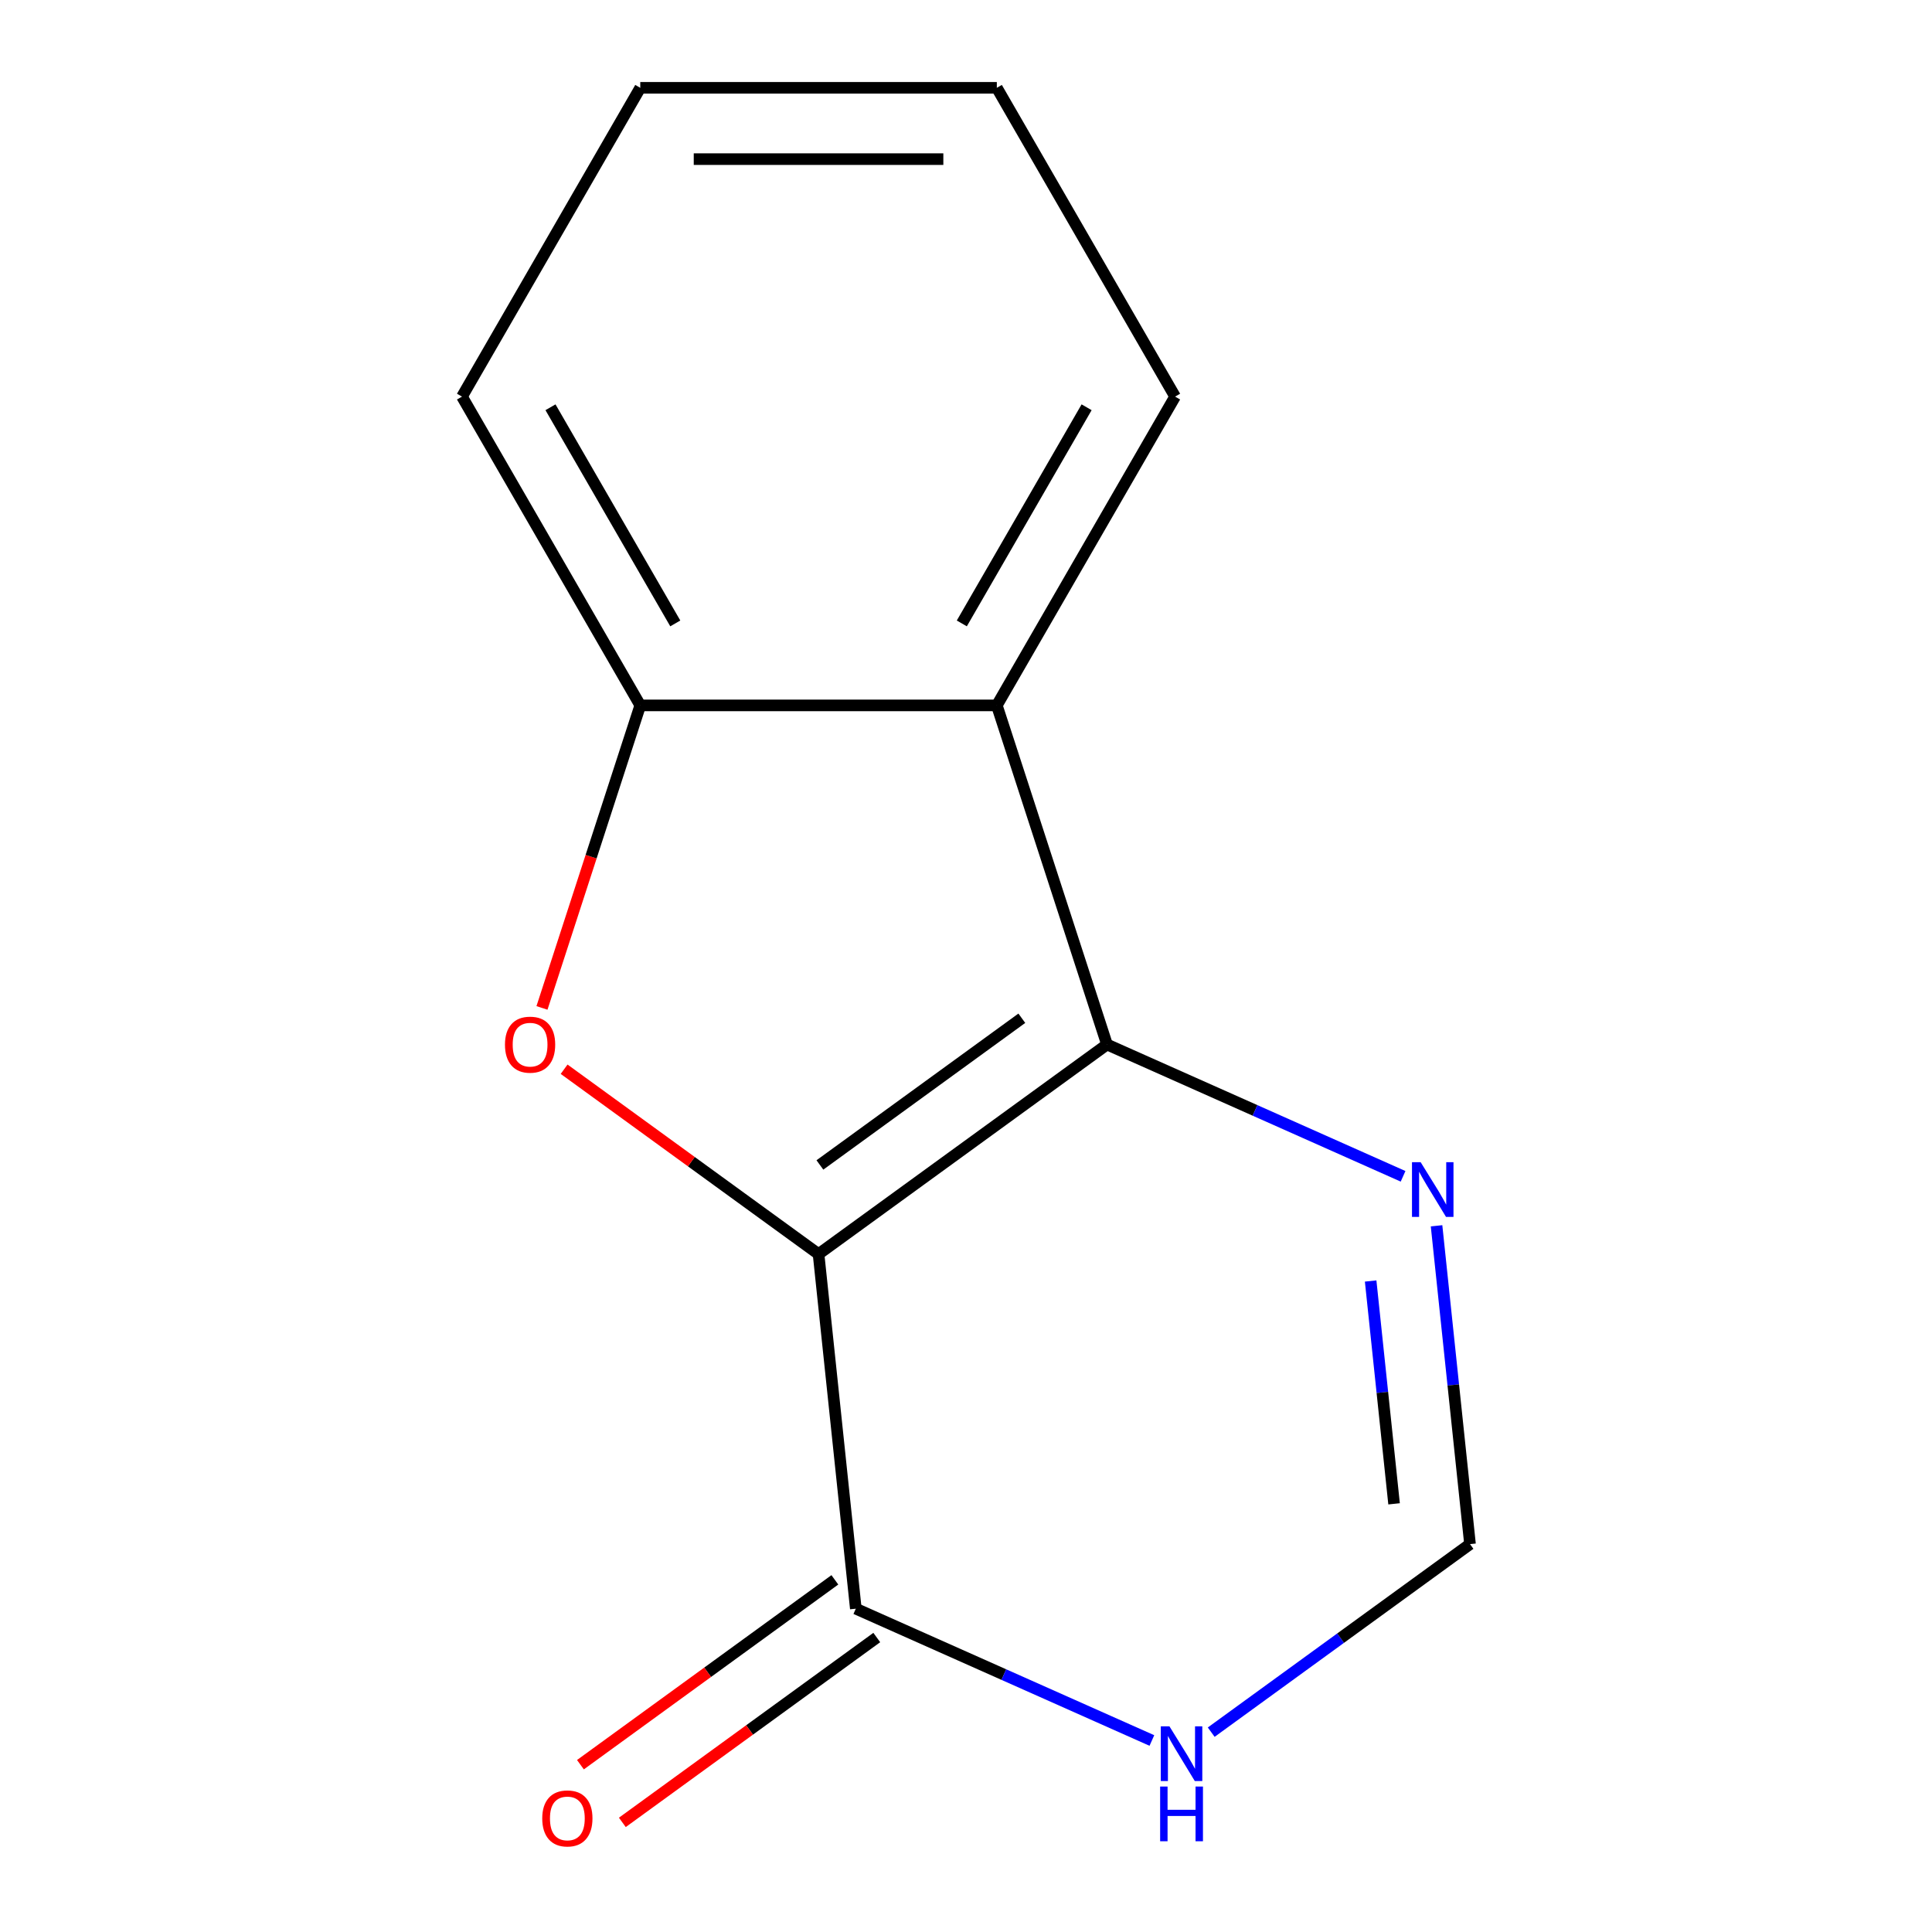 <?xml version='1.0' encoding='iso-8859-1'?>
<svg version='1.1' baseProfile='full'
              xmlns='http://www.w3.org/2000/svg'
                      xmlns:rdkit='http://www.rdkit.org/xml'
                      xmlns:xlink='http://www.w3.org/1999/xlink'
                  xml:space='preserve'
width='1000px' height='1000px' viewBox='0 0 1000 1000'>
<!-- END OF HEADER -->
<rect style='opacity:1.0;fill:#FFFFFF;stroke:none' width='1000' height='1000' x='0' y='0'> </rect>
<path class='bond-0' d='M 423.679,649.11 L 572.986,540.632' style='fill:none;fill-rule:evenodd;stroke:#000000;stroke-width:6px;stroke-linecap:butt;stroke-linejoin:miter;stroke-opacity:1' />
<path class='bond-0' d='M 424.379,602.977 L 528.894,527.042' style='fill:none;fill-rule:evenodd;stroke:#000000;stroke-width:6px;stroke-linecap:butt;stroke-linejoin:miter;stroke-opacity:1' />
<path class='bond-1' d='M 423.679,649.11 L 357.832,601.269' style='fill:none;fill-rule:evenodd;stroke:#000000;stroke-width:6px;stroke-linecap:butt;stroke-linejoin:miter;stroke-opacity:1' />
<path class='bond-1' d='M 357.832,601.269 L 291.986,553.429' style='fill:none;fill-rule:evenodd;stroke:#FF0000;stroke-width:6px;stroke-linecap:butt;stroke-linejoin:miter;stroke-opacity:1' />
<path class='bond-2' d='M 423.679,649.11 L 442.97,832.652' style='fill:none;fill-rule:evenodd;stroke:#000000;stroke-width:6px;stroke-linecap:butt;stroke-linejoin:miter;stroke-opacity:1' />
<path class='bond-3' d='M 572.986,540.632 L 515.955,365.111' style='fill:none;fill-rule:evenodd;stroke:#000000;stroke-width:6px;stroke-linecap:butt;stroke-linejoin:miter;stroke-opacity:1' />
<path class='bond-4' d='M 572.986,540.632 L 649.608,574.746' style='fill:none;fill-rule:evenodd;stroke:#000000;stroke-width:6px;stroke-linecap:butt;stroke-linejoin:miter;stroke-opacity:1' />
<path class='bond-4' d='M 649.608,574.746 L 726.23,608.86' style='fill:none;fill-rule:evenodd;stroke:#0000FF;stroke-width:6px;stroke-linecap:butt;stroke-linejoin:miter;stroke-opacity:1' />
<path class='bond-5' d='M 280.524,521.698 L 305.963,443.404' style='fill:none;fill-rule:evenodd;stroke:#FF0000;stroke-width:6px;stroke-linecap:butt;stroke-linejoin:miter;stroke-opacity:1' />
<path class='bond-5' d='M 305.963,443.404 L 331.402,365.111' style='fill:none;fill-rule:evenodd;stroke:#000000;stroke-width:6px;stroke-linecap:butt;stroke-linejoin:miter;stroke-opacity:1' />
<path class='bond-6' d='M 442.97,832.652 L 519.592,866.767' style='fill:none;fill-rule:evenodd;stroke:#000000;stroke-width:6px;stroke-linecap:butt;stroke-linejoin:miter;stroke-opacity:1' />
<path class='bond-6' d='M 519.592,866.767 L 596.214,900.881' style='fill:none;fill-rule:evenodd;stroke:#0000FF;stroke-width:6px;stroke-linecap:butt;stroke-linejoin:miter;stroke-opacity:1' />
<path class='bond-8' d='M 432.122,817.722 L 366.275,865.562' style='fill:none;fill-rule:evenodd;stroke:#000000;stroke-width:6px;stroke-linecap:butt;stroke-linejoin:miter;stroke-opacity:1' />
<path class='bond-8' d='M 366.275,865.562 L 300.429,913.402' style='fill:none;fill-rule:evenodd;stroke:#FF0000;stroke-width:6px;stroke-linecap:butt;stroke-linejoin:miter;stroke-opacity:1' />
<path class='bond-8' d='M 453.818,847.583 L 387.971,895.423' style='fill:none;fill-rule:evenodd;stroke:#000000;stroke-width:6px;stroke-linecap:butt;stroke-linejoin:miter;stroke-opacity:1' />
<path class='bond-8' d='M 387.971,895.423 L 322.124,943.264' style='fill:none;fill-rule:evenodd;stroke:#FF0000;stroke-width:6px;stroke-linecap:butt;stroke-linejoin:miter;stroke-opacity:1' />
<path class='bond-9' d='M 515.955,365.111 L 608.232,205.283' style='fill:none;fill-rule:evenodd;stroke:#000000;stroke-width:6px;stroke-linecap:butt;stroke-linejoin:miter;stroke-opacity:1' />
<path class='bond-9' d='M 497.831,322.681 L 562.425,210.802' style='fill:none;fill-rule:evenodd;stroke:#000000;stroke-width:6px;stroke-linecap:butt;stroke-linejoin:miter;stroke-opacity:1' />
<path class='bond-13' d='M 515.955,365.111 L 331.402,365.111' style='fill:none;fill-rule:evenodd;stroke:#000000;stroke-width:6px;stroke-linecap:butt;stroke-linejoin:miter;stroke-opacity:1' />
<path class='bond-14' d='M 743.557,634.47 L 752.216,716.855' style='fill:none;fill-rule:evenodd;stroke:#0000FF;stroke-width:6px;stroke-linecap:butt;stroke-linejoin:miter;stroke-opacity:1' />
<path class='bond-14' d='M 752.216,716.855 L 760.875,799.239' style='fill:none;fill-rule:evenodd;stroke:#000000;stroke-width:6px;stroke-linecap:butt;stroke-linejoin:miter;stroke-opacity:1' />
<path class='bond-14' d='M 709.446,663.044 L 715.507,720.713' style='fill:none;fill-rule:evenodd;stroke:#0000FF;stroke-width:6px;stroke-linecap:butt;stroke-linejoin:miter;stroke-opacity:1' />
<path class='bond-14' d='M 715.507,720.713 L 721.569,778.382' style='fill:none;fill-rule:evenodd;stroke:#000000;stroke-width:6px;stroke-linecap:butt;stroke-linejoin:miter;stroke-opacity:1' />
<path class='bond-10' d='M 331.402,365.111 L 239.125,205.283' style='fill:none;fill-rule:evenodd;stroke:#000000;stroke-width:6px;stroke-linecap:butt;stroke-linejoin:miter;stroke-opacity:1' />
<path class='bond-10' d='M 349.526,322.681 L 284.932,210.802' style='fill:none;fill-rule:evenodd;stroke:#000000;stroke-width:6px;stroke-linecap:butt;stroke-linejoin:miter;stroke-opacity:1' />
<path class='bond-7' d='M 626.922,896.562 L 693.898,847.9' style='fill:none;fill-rule:evenodd;stroke:#0000FF;stroke-width:6px;stroke-linecap:butt;stroke-linejoin:miter;stroke-opacity:1' />
<path class='bond-7' d='M 693.898,847.9 L 760.875,799.239' style='fill:none;fill-rule:evenodd;stroke:#000000;stroke-width:6px;stroke-linecap:butt;stroke-linejoin:miter;stroke-opacity:1' />
<path class='bond-11' d='M 608.232,205.283 L 515.955,45.455' style='fill:none;fill-rule:evenodd;stroke:#000000;stroke-width:6px;stroke-linecap:butt;stroke-linejoin:miter;stroke-opacity:1' />
<path class='bond-12' d='M 239.125,205.283 L 331.402,45.455' style='fill:none;fill-rule:evenodd;stroke:#000000;stroke-width:6px;stroke-linecap:butt;stroke-linejoin:miter;stroke-opacity:1' />
<path class='bond-15' d='M 515.955,45.455 L 331.402,45.455' style='fill:none;fill-rule:evenodd;stroke:#000000;stroke-width:6px;stroke-linecap:butt;stroke-linejoin:miter;stroke-opacity:1' />
<path class='bond-15' d='M 488.272,82.365 L 359.085,82.365' style='fill:none;fill-rule:evenodd;stroke:#000000;stroke-width:6px;stroke-linecap:butt;stroke-linejoin:miter;stroke-opacity:1' />
<path  class='atom-2' d='M 261.372 540.712
Q 261.372 533.912, 264.732 530.112
Q 268.092 526.312, 274.372 526.312
Q 280.652 526.312, 284.012 530.112
Q 287.372 533.912, 287.372 540.712
Q 287.372 547.592, 283.972 551.512
Q 280.572 555.392, 274.372 555.392
Q 268.132 555.392, 264.732 551.512
Q 261.372 547.632, 261.372 540.712
M 274.372 552.192
Q 278.692 552.192, 281.012 549.312
Q 283.372 546.392, 283.372 540.712
Q 283.372 535.152, 281.012 532.352
Q 278.692 529.512, 274.372 529.512
Q 270.052 529.512, 267.692 532.312
Q 265.372 535.112, 265.372 540.712
Q 265.372 546.432, 267.692 549.312
Q 270.052 552.192, 274.372 552.192
' fill='#FF0000'/>
<path  class='atom-5' d='M 735.324 601.536
L 744.604 616.536
Q 745.524 618.016, 747.004 620.696
Q 748.484 623.376, 748.564 623.536
L 748.564 601.536
L 752.324 601.536
L 752.324 629.856
L 748.444 629.856
L 738.484 613.456
Q 737.324 611.536, 736.084 609.336
Q 734.884 607.136, 734.524 606.456
L 734.524 629.856
L 730.844 629.856
L 730.844 601.536
L 735.324 601.536
' fill='#0000FF'/>
<path  class='atom-7' d='M 605.308 893.557
L 614.588 908.557
Q 615.508 910.037, 616.988 912.717
Q 618.468 915.397, 618.548 915.557
L 618.548 893.557
L 622.308 893.557
L 622.308 921.877
L 618.428 921.877
L 608.468 905.477
Q 607.308 903.557, 606.068 901.357
Q 604.868 899.157, 604.508 898.477
L 604.508 921.877
L 600.828 921.877
L 600.828 893.557
L 605.308 893.557
' fill='#0000FF'/>
<path  class='atom-7' d='M 600.488 924.709
L 604.328 924.709
L 604.328 936.749
L 618.808 936.749
L 618.808 924.709
L 622.648 924.709
L 622.648 953.029
L 618.808 953.029
L 618.808 939.949
L 604.328 939.949
L 604.328 953.029
L 600.488 953.029
L 600.488 924.709
' fill='#0000FF'/>
<path  class='atom-9' d='M 280.663 941.21
Q 280.663 934.41, 284.023 930.61
Q 287.383 926.81, 293.663 926.81
Q 299.943 926.81, 303.303 930.61
Q 306.663 934.41, 306.663 941.21
Q 306.663 948.09, 303.263 952.01
Q 299.863 955.89, 293.663 955.89
Q 287.423 955.89, 284.023 952.01
Q 280.663 948.13, 280.663 941.21
M 293.663 952.69
Q 297.983 952.69, 300.303 949.81
Q 302.663 946.89, 302.663 941.21
Q 302.663 935.65, 300.303 932.85
Q 297.983 930.01, 293.663 930.01
Q 289.343 930.01, 286.983 932.81
Q 284.663 935.61, 284.663 941.21
Q 284.663 946.93, 286.983 949.81
Q 289.343 952.69, 293.663 952.69
' fill='#FF0000'/>
</svg>
